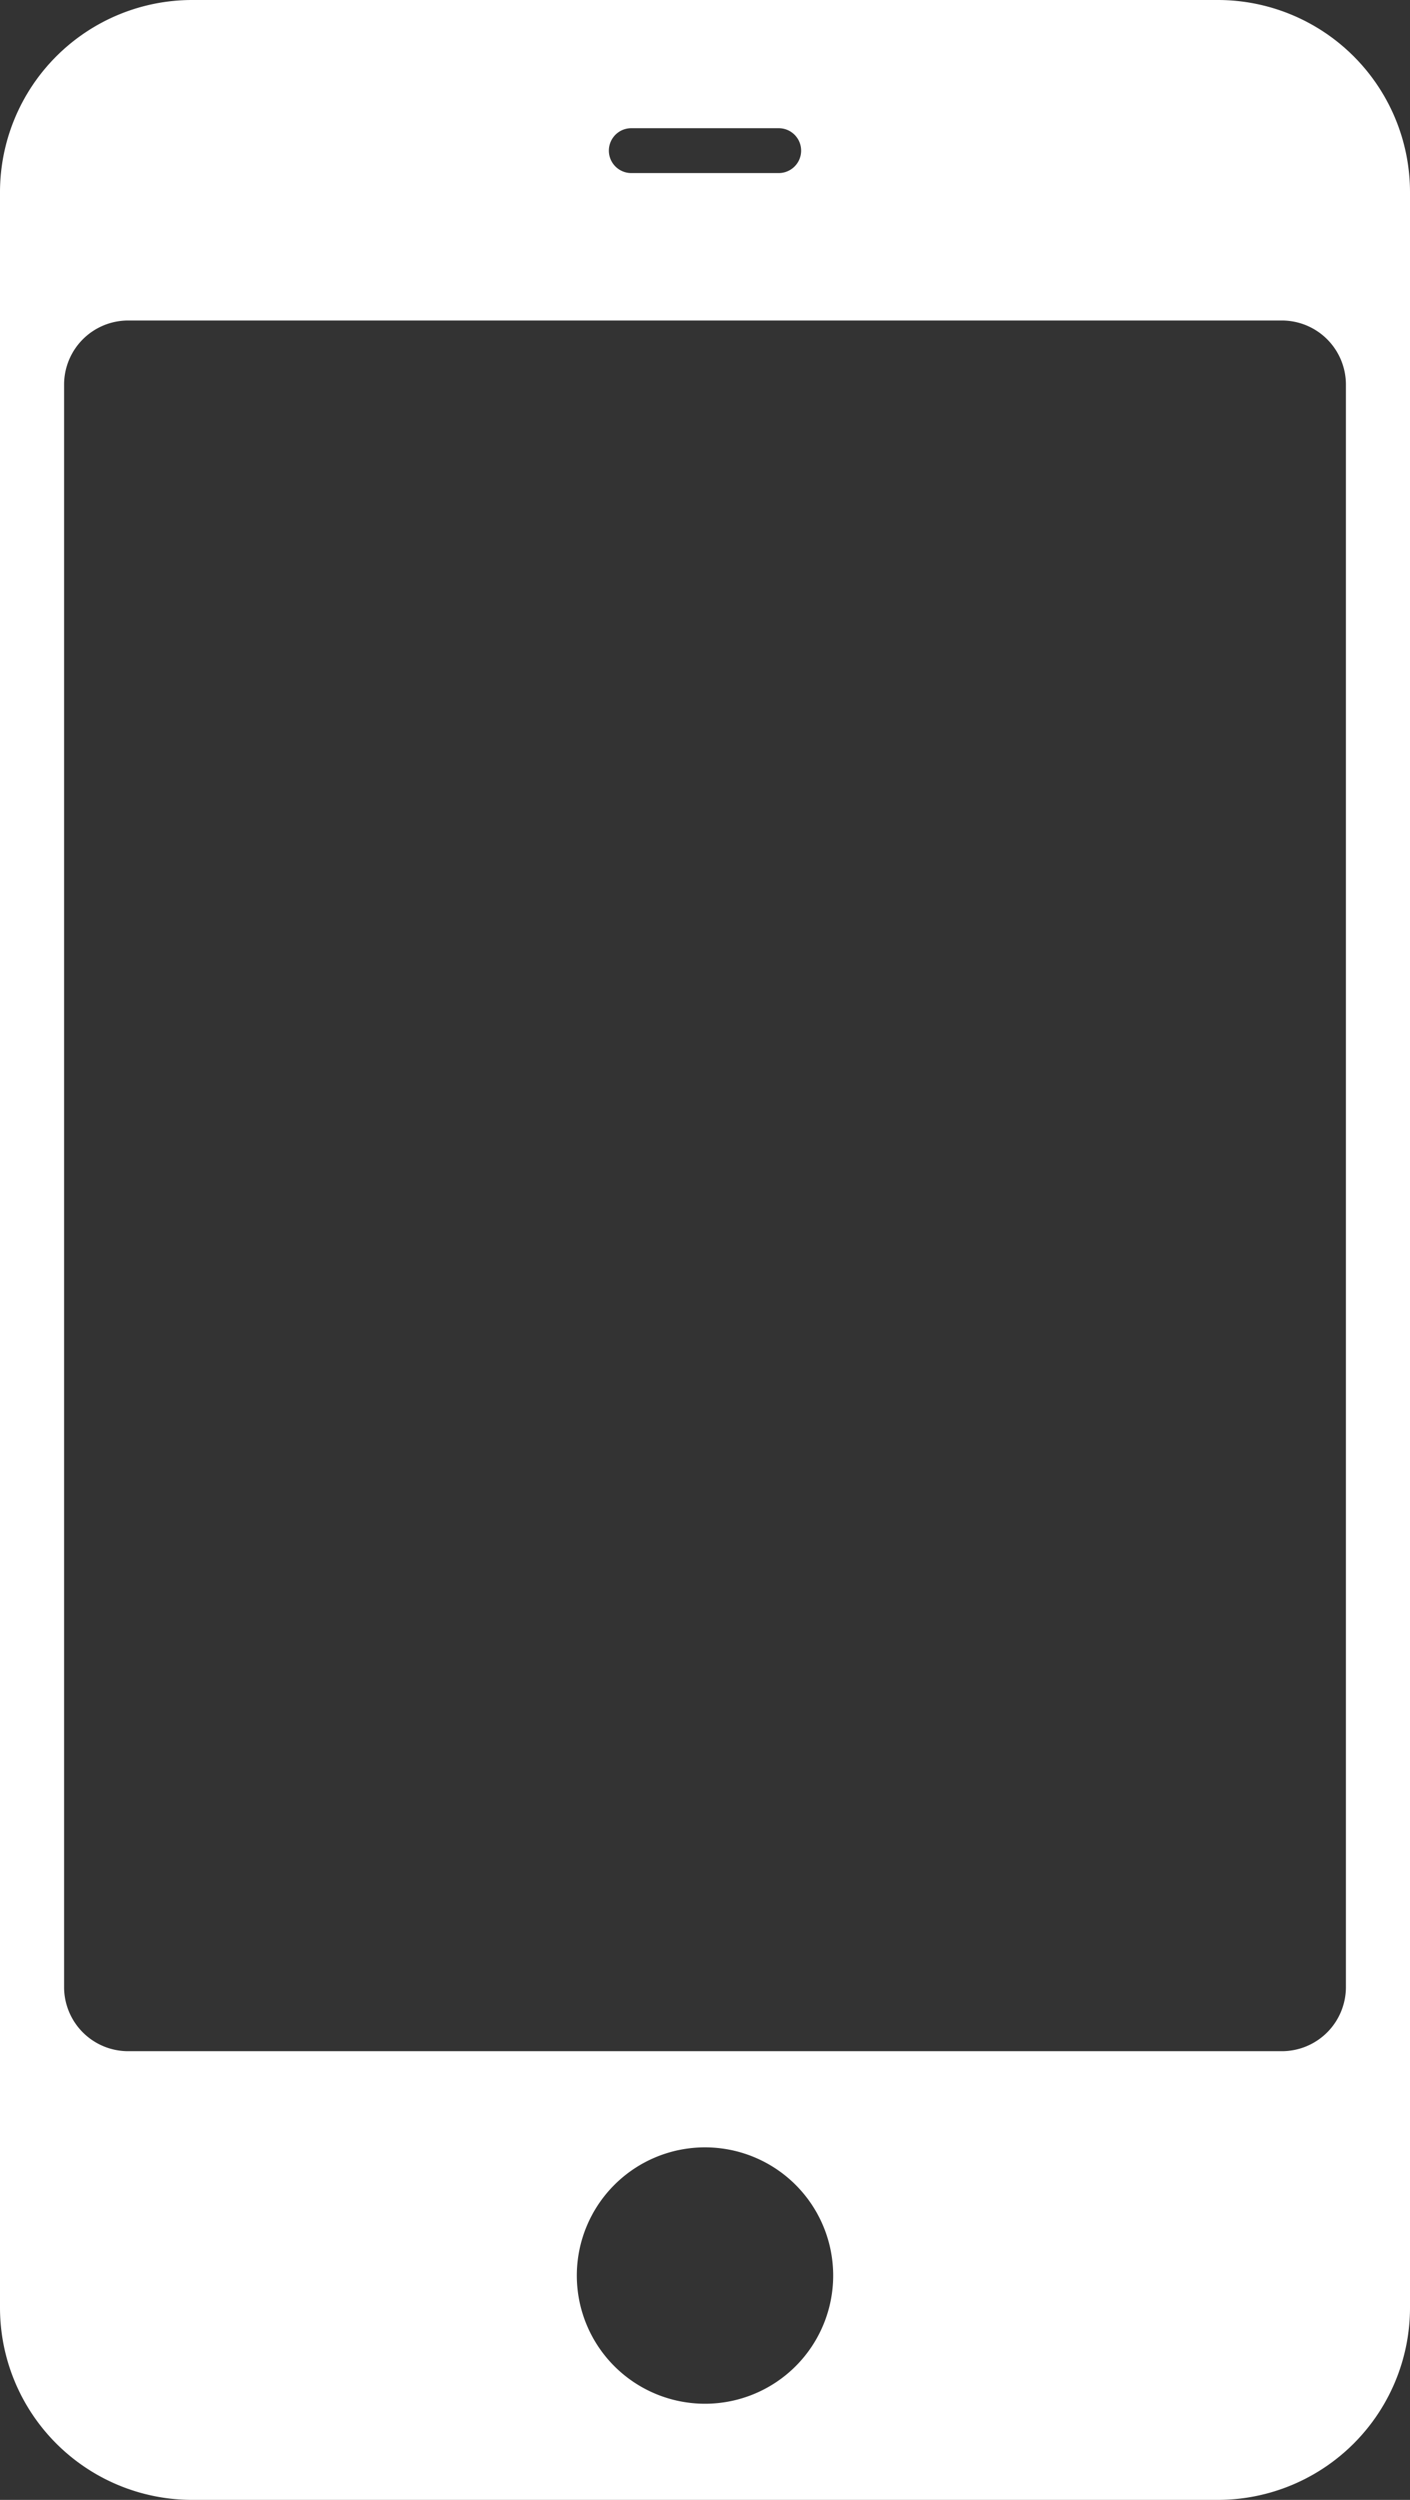 <svg xmlns="http://www.w3.org/2000/svg" width="22" height="39" viewBox="0 0 22 39">
  <rect x="0" y="0" width="22" height="39" fill="#333333" stroke="none"/>
  <path id="Subtraction_6" data-name="Subtraction 6" d="M19,39H3a3,3,0,0,1-3-3V3A3,3,0,0,1,3,0H19a3,3,0,0,1,3,3V36A3,3,0,0,1,19,39Zm-8-5.5a2,2,0,1,0,2,2A2,2,0,0,0,11,33.5ZM2,5A1,1,0,0,0,1,6V31a1,1,0,0,0,1,1H20a1,1,0,0,0,1-1V6a1,1,0,0,0-1-1ZM9.85,2a.35.35,0,1,0,0,.7h2.3a.35.35,0,1,0,0-.7Z" fill="#fff"/>
</svg>
